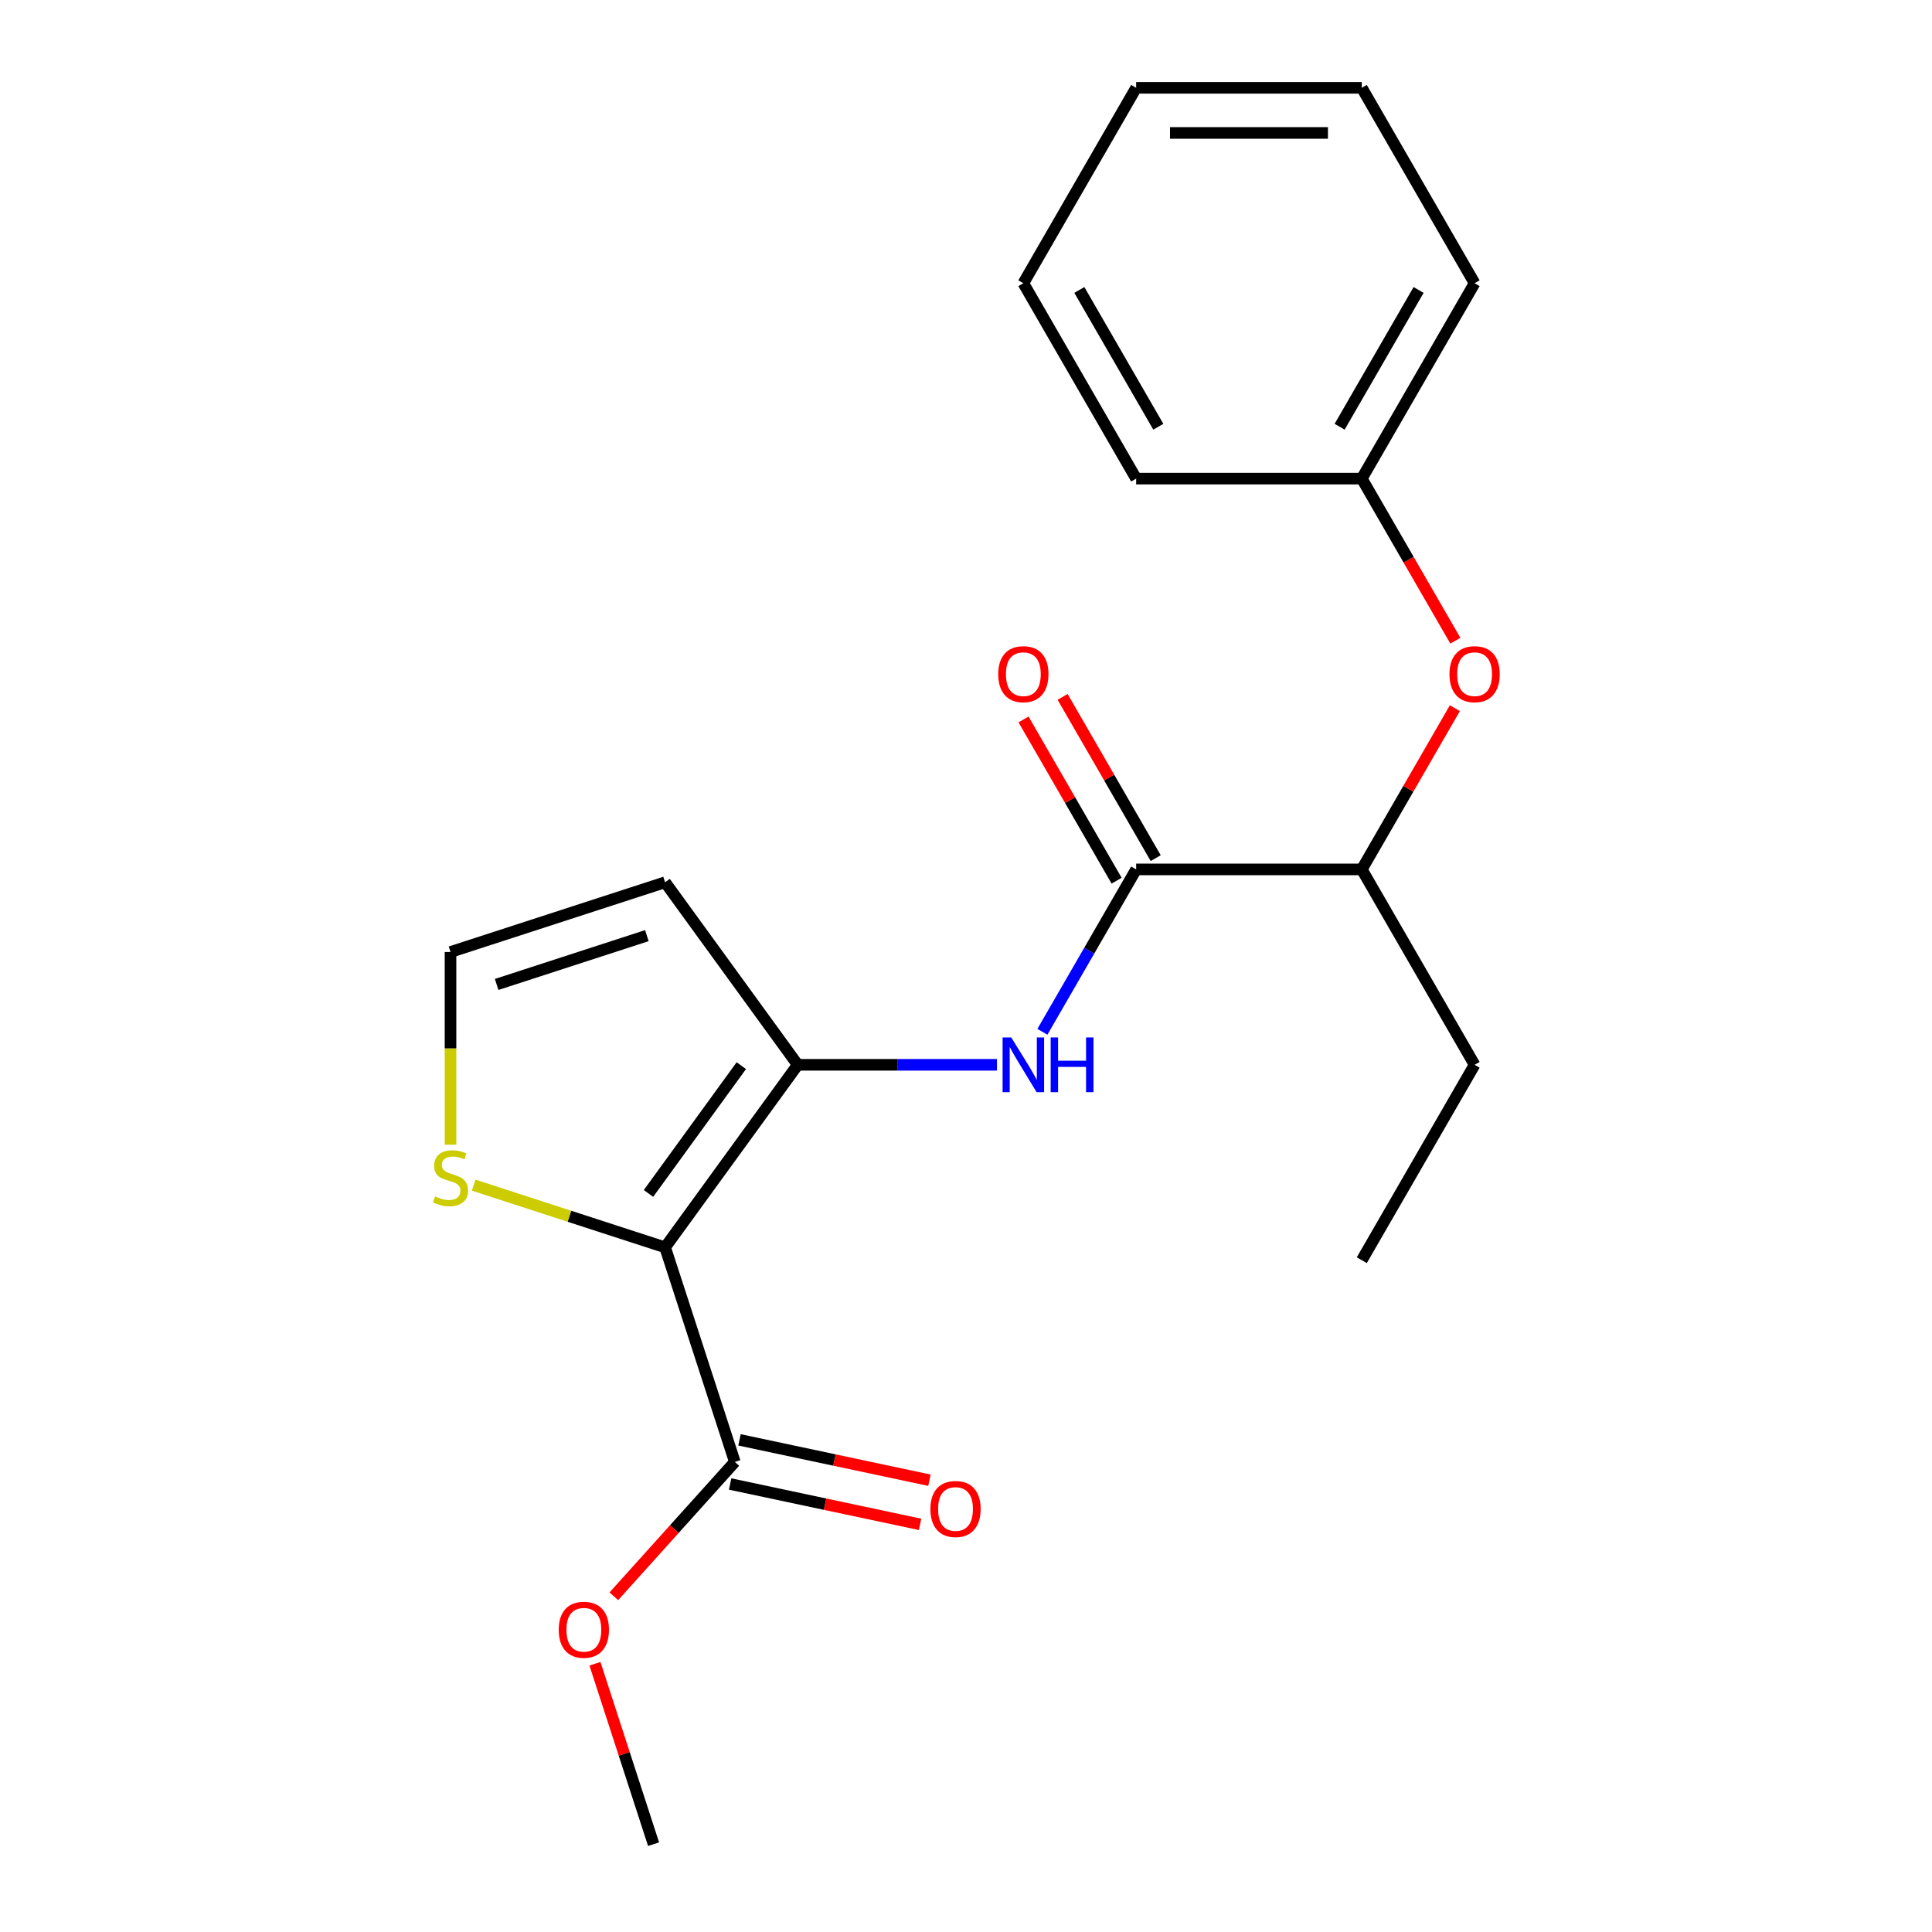 <?xml version='1.0' encoding='iso-8859-1'?>
<svg version='1.1' baseProfile='full'
              xmlns='http://www.w3.org/2000/svg'
                      xmlns:rdkit='http://www.rdkit.org/xml'
                      xmlns:xlink='http://www.w3.org/1999/xlink'
                  xml:space='preserve'
width='1000px' height='1000px' viewBox='0 0 1000 1000'>
<!-- END OF HEADER -->
<rect style='opacity:1.0;fill:#FFFFFF;stroke:none' width='1000' height='1000' x='0' y='0'> </rect>
<path class='bond-0' d='M 344.255,645.623 L 412.898,551.143' style='fill:none;fill-rule:evenodd;stroke:#000000;stroke-width:6px;stroke-linecap:butt;stroke-linejoin:miter;stroke-opacity:1' />
<path class='bond-0' d='M 335.655,617.722 L 383.706,551.586' style='fill:none;fill-rule:evenodd;stroke:#000000;stroke-width:6px;stroke-linecap:butt;stroke-linejoin:miter;stroke-opacity:1' />
<path class='bond-3' d='M 344.255,645.623 L 380.343,756.69' style='fill:none;fill-rule:evenodd;stroke:#000000;stroke-width:6px;stroke-linecap:butt;stroke-linejoin:miter;stroke-opacity:1' />
<path class='bond-4' d='M 344.255,645.623 L 294.721,629.528' style='fill:none;fill-rule:evenodd;stroke:#000000;stroke-width:6px;stroke-linecap:butt;stroke-linejoin:miter;stroke-opacity:1' />
<path class='bond-4' d='M 294.721,629.528 L 245.187,613.433' style='fill:none;fill-rule:evenodd;stroke:#CCCC00;stroke-width:6px;stroke-linecap:butt;stroke-linejoin:miter;stroke-opacity:1' />
<path class='bond-1' d='M 412.898,551.143 L 464.461,551.143' style='fill:none;fill-rule:evenodd;stroke:#000000;stroke-width:6px;stroke-linecap:butt;stroke-linejoin:miter;stroke-opacity:1' />
<path class='bond-1' d='M 464.461,551.143 L 516.023,551.143' style='fill:none;fill-rule:evenodd;stroke:#0000FF;stroke-width:6px;stroke-linecap:butt;stroke-linejoin:miter;stroke-opacity:1' />
<path class='bond-5' d='M 412.898,551.143 L 344.255,456.663' style='fill:none;fill-rule:evenodd;stroke:#000000;stroke-width:6px;stroke-linecap:butt;stroke-linejoin:miter;stroke-opacity:1' />
<path class='bond-2' d='M 539.543,534.063 L 563.809,492.034' style='fill:none;fill-rule:evenodd;stroke:#0000FF;stroke-width:6px;stroke-linecap:butt;stroke-linejoin:miter;stroke-opacity:1' />
<path class='bond-2' d='M 563.809,492.034 L 588.074,450.005' style='fill:none;fill-rule:evenodd;stroke:#000000;stroke-width:6px;stroke-linecap:butt;stroke-linejoin:miter;stroke-opacity:1' />
<path class='bond-7' d='M 588.074,450.005 L 704.858,450.005' style='fill:none;fill-rule:evenodd;stroke:#000000;stroke-width:6px;stroke-linecap:butt;stroke-linejoin:miter;stroke-opacity:1' />
<path class='bond-9' d='M 598.188,444.166 L 574.095,402.437' style='fill:none;fill-rule:evenodd;stroke:#000000;stroke-width:6px;stroke-linecap:butt;stroke-linejoin:miter;stroke-opacity:1' />
<path class='bond-9' d='M 574.095,402.437 L 550.003,360.708' style='fill:none;fill-rule:evenodd;stroke:#FF0000;stroke-width:6px;stroke-linecap:butt;stroke-linejoin:miter;stroke-opacity:1' />
<path class='bond-9' d='M 577.96,455.844 L 553.868,414.115' style='fill:none;fill-rule:evenodd;stroke:#000000;stroke-width:6px;stroke-linecap:butt;stroke-linejoin:miter;stroke-opacity:1' />
<path class='bond-9' d='M 553.868,414.115 L 529.776,372.386' style='fill:none;fill-rule:evenodd;stroke:#FF0000;stroke-width:6px;stroke-linecap:butt;stroke-linejoin:miter;stroke-opacity:1' />
<path class='bond-10' d='M 377.915,768.114 L 427.071,778.562' style='fill:none;fill-rule:evenodd;stroke:#000000;stroke-width:6px;stroke-linecap:butt;stroke-linejoin:miter;stroke-opacity:1' />
<path class='bond-10' d='M 427.071,778.562 L 476.227,789.01' style='fill:none;fill-rule:evenodd;stroke:#FF0000;stroke-width:6px;stroke-linecap:butt;stroke-linejoin:miter;stroke-opacity:1' />
<path class='bond-10' d='M 382.771,745.267 L 431.927,755.716' style='fill:none;fill-rule:evenodd;stroke:#000000;stroke-width:6px;stroke-linecap:butt;stroke-linejoin:miter;stroke-opacity:1' />
<path class='bond-10' d='M 431.927,755.716 L 481.083,766.164' style='fill:none;fill-rule:evenodd;stroke:#FF0000;stroke-width:6px;stroke-linecap:butt;stroke-linejoin:miter;stroke-opacity:1' />
<path class='bond-11' d='M 380.343,756.69 L 349.032,791.464' style='fill:none;fill-rule:evenodd;stroke:#000000;stroke-width:6px;stroke-linecap:butt;stroke-linejoin:miter;stroke-opacity:1' />
<path class='bond-11' d='M 349.032,791.464 L 317.722,826.238' style='fill:none;fill-rule:evenodd;stroke:#FF0000;stroke-width:6px;stroke-linecap:butt;stroke-linejoin:miter;stroke-opacity:1' />
<path class='bond-6' d='M 233.187,592.495 L 233.187,542.623' style='fill:none;fill-rule:evenodd;stroke:#CCCC00;stroke-width:6px;stroke-linecap:butt;stroke-linejoin:miter;stroke-opacity:1' />
<path class='bond-6' d='M 233.187,542.623 L 233.187,492.751' style='fill:none;fill-rule:evenodd;stroke:#000000;stroke-width:6px;stroke-linecap:butt;stroke-linejoin:miter;stroke-opacity:1' />
<path class='bond-21' d='M 344.255,456.663 L 233.187,492.751' style='fill:none;fill-rule:evenodd;stroke:#000000;stroke-width:6px;stroke-linecap:butt;stroke-linejoin:miter;stroke-opacity:1' />
<path class='bond-21' d='M 334.812,484.289 L 257.065,509.551' style='fill:none;fill-rule:evenodd;stroke:#000000;stroke-width:6px;stroke-linecap:butt;stroke-linejoin:miter;stroke-opacity:1' />
<path class='bond-8' d='M 704.858,450.005 L 728.95,408.276' style='fill:none;fill-rule:evenodd;stroke:#000000;stroke-width:6px;stroke-linecap:butt;stroke-linejoin:miter;stroke-opacity:1' />
<path class='bond-8' d='M 728.95,408.276 L 753.042,366.547' style='fill:none;fill-rule:evenodd;stroke:#FF0000;stroke-width:6px;stroke-linecap:butt;stroke-linejoin:miter;stroke-opacity:1' />
<path class='bond-13' d='M 704.858,450.005 L 763.249,551.143' style='fill:none;fill-rule:evenodd;stroke:#000000;stroke-width:6px;stroke-linecap:butt;stroke-linejoin:miter;stroke-opacity:1' />
<path class='bond-12' d='M 753.296,331.628 L 729.077,289.679' style='fill:none;fill-rule:evenodd;stroke:#FF0000;stroke-width:6px;stroke-linecap:butt;stroke-linejoin:miter;stroke-opacity:1' />
<path class='bond-12' d='M 729.077,289.679 L 704.858,247.73' style='fill:none;fill-rule:evenodd;stroke:#000000;stroke-width:6px;stroke-linecap:butt;stroke-linejoin:miter;stroke-opacity:1' />
<path class='bond-16' d='M 307.944,861.157 L 323.116,907.851' style='fill:none;fill-rule:evenodd;stroke:#FF0000;stroke-width:6px;stroke-linecap:butt;stroke-linejoin:miter;stroke-opacity:1' />
<path class='bond-16' d='M 323.116,907.851 L 338.288,954.545' style='fill:none;fill-rule:evenodd;stroke:#000000;stroke-width:6px;stroke-linecap:butt;stroke-linejoin:miter;stroke-opacity:1' />
<path class='bond-14' d='M 704.858,247.73 L 763.249,146.592' style='fill:none;fill-rule:evenodd;stroke:#000000;stroke-width:6px;stroke-linecap:butt;stroke-linejoin:miter;stroke-opacity:1' />
<path class='bond-14' d='M 693.389,220.881 L 734.263,150.084' style='fill:none;fill-rule:evenodd;stroke:#000000;stroke-width:6px;stroke-linecap:butt;stroke-linejoin:miter;stroke-opacity:1' />
<path class='bond-15' d='M 704.858,247.73 L 588.074,247.73' style='fill:none;fill-rule:evenodd;stroke:#000000;stroke-width:6px;stroke-linecap:butt;stroke-linejoin:miter;stroke-opacity:1' />
<path class='bond-17' d='M 763.249,551.143 L 704.858,652.28' style='fill:none;fill-rule:evenodd;stroke:#000000;stroke-width:6px;stroke-linecap:butt;stroke-linejoin:miter;stroke-opacity:1' />
<path class='bond-18' d='M 763.249,146.592 L 704.858,45.455' style='fill:none;fill-rule:evenodd;stroke:#000000;stroke-width:6px;stroke-linecap:butt;stroke-linejoin:miter;stroke-opacity:1' />
<path class='bond-19' d='M 588.074,247.73 L 529.682,146.592' style='fill:none;fill-rule:evenodd;stroke:#000000;stroke-width:6px;stroke-linecap:butt;stroke-linejoin:miter;stroke-opacity:1' />
<path class='bond-19' d='M 599.543,220.881 L 558.668,150.084' style='fill:none;fill-rule:evenodd;stroke:#000000;stroke-width:6px;stroke-linecap:butt;stroke-linejoin:miter;stroke-opacity:1' />
<path class='bond-20' d='M 704.858,45.455 L 588.074,45.455' style='fill:none;fill-rule:evenodd;stroke:#000000;stroke-width:6px;stroke-linecap:butt;stroke-linejoin:miter;stroke-opacity:1' />
<path class='bond-20' d='M 687.34,68.811 L 605.592,68.811' style='fill:none;fill-rule:evenodd;stroke:#000000;stroke-width:6px;stroke-linecap:butt;stroke-linejoin:miter;stroke-opacity:1' />
<path class='bond-22' d='M 529.682,146.592 L 588.074,45.455' style='fill:none;fill-rule:evenodd;stroke:#000000;stroke-width:6px;stroke-linecap:butt;stroke-linejoin:miter;stroke-opacity:1' />
<path  class='atom-2' d='M 523.422 536.983
L 532.702 551.983
Q 533.622 553.463, 535.102 556.143
Q 536.582 558.823, 536.662 558.983
L 536.662 536.983
L 540.422 536.983
L 540.422 565.303
L 536.542 565.303
L 526.582 548.903
Q 525.422 546.983, 524.182 544.783
Q 522.982 542.583, 522.622 541.903
L 522.622 565.303
L 518.942 565.303
L 518.942 536.983
L 523.422 536.983
' fill='#0000FF'/>
<path  class='atom-2' d='M 543.822 536.983
L 547.662 536.983
L 547.662 549.023
L 562.142 549.023
L 562.142 536.983
L 565.982 536.983
L 565.982 565.303
L 562.142 565.303
L 562.142 552.223
L 547.662 552.223
L 547.662 565.303
L 543.822 565.303
L 543.822 536.983
' fill='#0000FF'/>
<path  class='atom-5' d='M 225.187 619.254
Q 225.507 619.374, 226.827 619.934
Q 228.147 620.494, 229.587 620.854
Q 231.067 621.174, 232.507 621.174
Q 235.187 621.174, 236.747 619.894
Q 238.307 618.574, 238.307 616.294
Q 238.307 614.734, 237.507 613.774
Q 236.747 612.814, 235.547 612.294
Q 234.347 611.774, 232.347 611.174
Q 229.827 610.414, 228.307 609.694
Q 226.827 608.974, 225.747 607.454
Q 224.707 605.934, 224.707 603.374
Q 224.707 599.814, 227.107 597.614
Q 229.547 595.414, 234.347 595.414
Q 237.627 595.414, 241.347 596.974
L 240.427 600.054
Q 237.027 598.654, 234.467 598.654
Q 231.707 598.654, 230.187 599.814
Q 228.667 600.934, 228.707 602.894
Q 228.707 604.414, 229.467 605.334
Q 230.267 606.254, 231.387 606.774
Q 232.547 607.294, 234.467 607.894
Q 237.027 608.694, 238.547 609.494
Q 240.067 610.294, 241.147 611.934
Q 242.267 613.534, 242.267 616.294
Q 242.267 620.214, 239.627 622.334
Q 237.027 624.414, 232.667 624.414
Q 230.147 624.414, 228.227 623.854
Q 226.347 623.334, 224.107 622.414
L 225.187 619.254
' fill='#CCCC00'/>
<path  class='atom-9' d='M 750.249 348.947
Q 750.249 342.147, 753.609 338.347
Q 756.969 334.547, 763.249 334.547
Q 769.529 334.547, 772.889 338.347
Q 776.249 342.147, 776.249 348.947
Q 776.249 355.827, 772.849 359.747
Q 769.449 363.627, 763.249 363.627
Q 757.009 363.627, 753.609 359.747
Q 750.249 355.867, 750.249 348.947
M 763.249 360.427
Q 767.569 360.427, 769.889 357.547
Q 772.249 354.627, 772.249 348.947
Q 772.249 343.387, 769.889 340.587
Q 767.569 337.747, 763.249 337.747
Q 758.929 337.747, 756.569 340.547
Q 754.249 343.347, 754.249 348.947
Q 754.249 354.667, 756.569 357.547
Q 758.929 360.427, 763.249 360.427
' fill='#FF0000'/>
<path  class='atom-10' d='M 516.682 348.947
Q 516.682 342.147, 520.042 338.347
Q 523.402 334.547, 529.682 334.547
Q 535.962 334.547, 539.322 338.347
Q 542.682 342.147, 542.682 348.947
Q 542.682 355.827, 539.282 359.747
Q 535.882 363.627, 529.682 363.627
Q 523.442 363.627, 520.042 359.747
Q 516.682 355.867, 516.682 348.947
M 529.682 360.427
Q 534.002 360.427, 536.322 357.547
Q 538.682 354.627, 538.682 348.947
Q 538.682 343.387, 536.322 340.587
Q 534.002 337.747, 529.682 337.747
Q 525.362 337.747, 523.002 340.547
Q 520.682 343.347, 520.682 348.947
Q 520.682 354.667, 523.002 357.547
Q 525.362 360.427, 529.682 360.427
' fill='#FF0000'/>
<path  class='atom-11' d='M 481.575 781.051
Q 481.575 774.251, 484.935 770.451
Q 488.295 766.651, 494.575 766.651
Q 500.855 766.651, 504.215 770.451
Q 507.575 774.251, 507.575 781.051
Q 507.575 787.931, 504.175 791.851
Q 500.775 795.731, 494.575 795.731
Q 488.335 795.731, 484.935 791.851
Q 481.575 787.971, 481.575 781.051
M 494.575 792.531
Q 498.895 792.531, 501.215 789.651
Q 503.575 786.731, 503.575 781.051
Q 503.575 775.491, 501.215 772.691
Q 498.895 769.851, 494.575 769.851
Q 490.255 769.851, 487.895 772.651
Q 485.575 775.451, 485.575 781.051
Q 485.575 786.771, 487.895 789.651
Q 490.255 792.531, 494.575 792.531
' fill='#FF0000'/>
<path  class='atom-12' d='M 289.199 843.558
Q 289.199 836.758, 292.559 832.958
Q 295.919 829.158, 302.199 829.158
Q 308.479 829.158, 311.839 832.958
Q 315.199 836.758, 315.199 843.558
Q 315.199 850.438, 311.799 854.358
Q 308.399 858.238, 302.199 858.238
Q 295.959 858.238, 292.559 854.358
Q 289.199 850.478, 289.199 843.558
M 302.199 855.038
Q 306.519 855.038, 308.839 852.158
Q 311.199 849.238, 311.199 843.558
Q 311.199 837.998, 308.839 835.198
Q 306.519 832.358, 302.199 832.358
Q 297.879 832.358, 295.519 835.158
Q 293.199 837.958, 293.199 843.558
Q 293.199 849.278, 295.519 852.158
Q 297.879 855.038, 302.199 855.038
' fill='#FF0000'/>
</svg>
